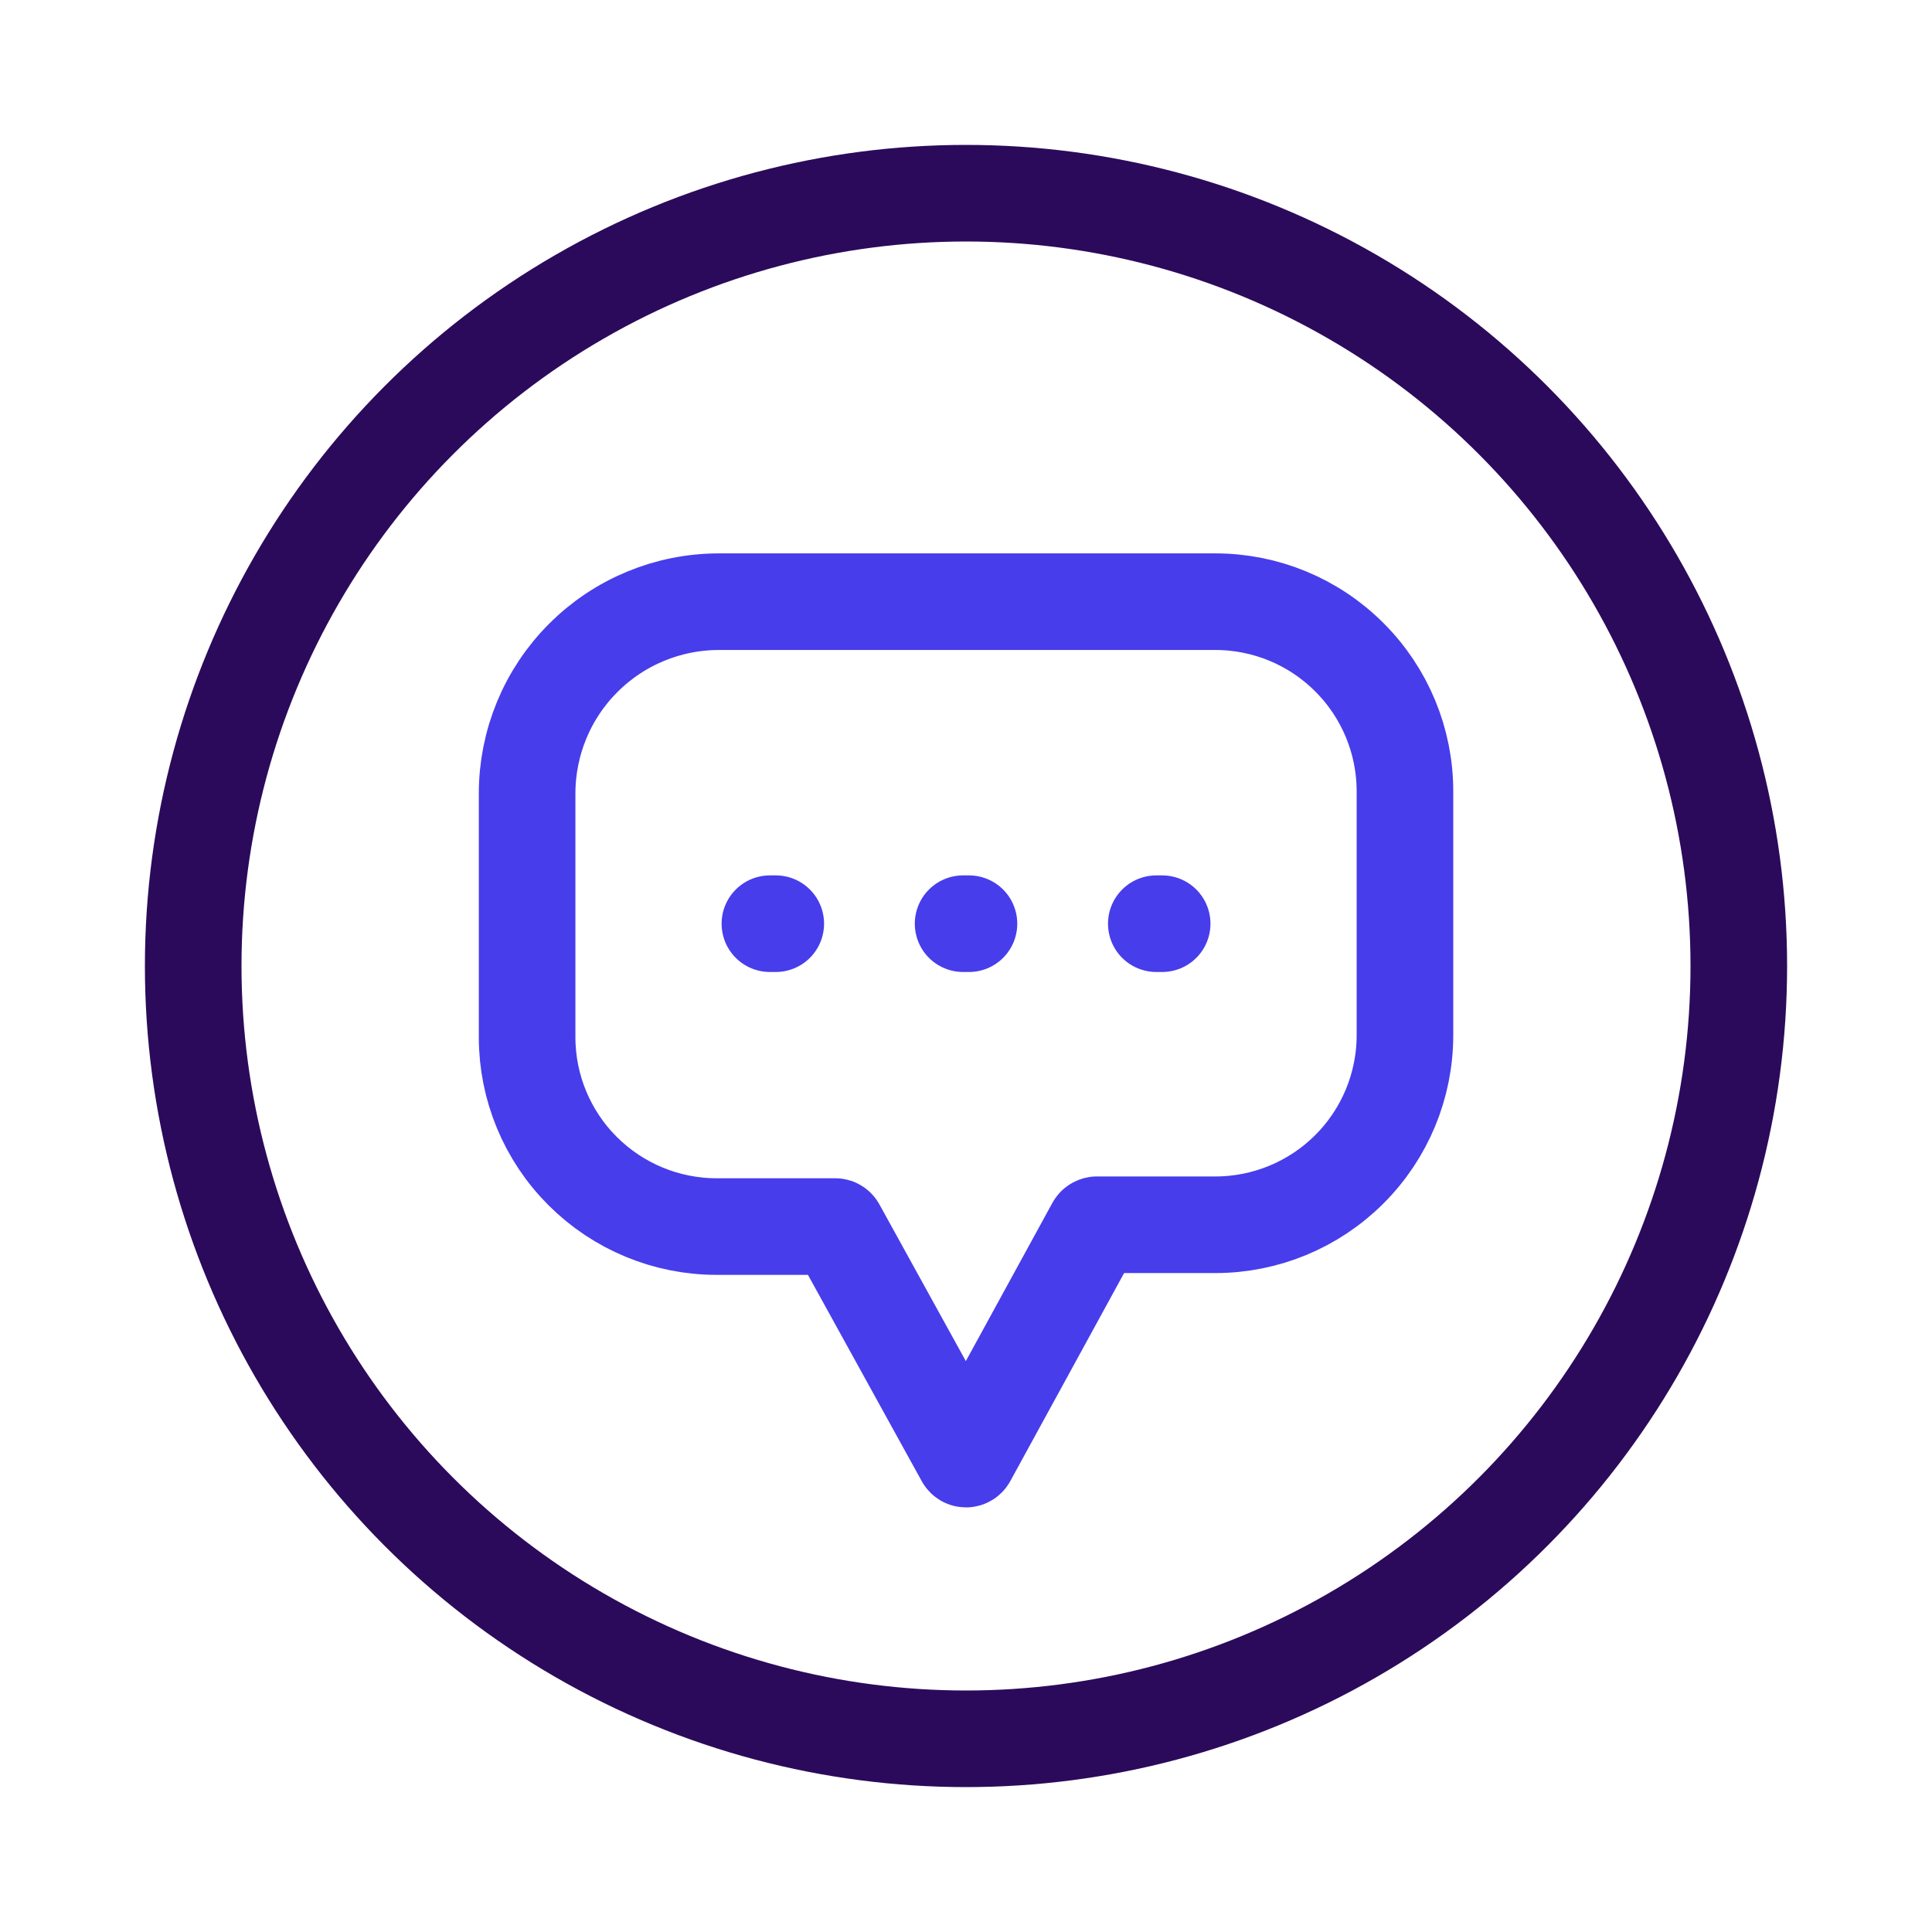 <svg width="30" height="30" viewBox="0 0 30 30" fill="none" xmlns="http://www.w3.org/2000/svg">
<path d="M11.128 19.046H12.97C12.976 19.046 12.982 19.047 12.987 19.051C12.992 19.054 12.995 19.058 12.998 19.063L14.971 22.64C14.974 22.645 14.978 22.649 14.983 22.652C14.989 22.655 14.994 22.657 15 22.657C15.006 22.657 15.012 22.655 15.017 22.652C15.022 22.649 15.026 22.645 15.029 22.64L16.999 19.039C17.002 19.033 17.006 19.028 17.012 19.025C17.017 19.021 17.023 19.019 17.03 19.018H18.872C19.653 19.018 20.401 18.708 20.953 18.156C21.506 17.604 21.816 16.855 21.816 16.075V12.287C21.816 11.506 21.506 10.758 20.953 10.206C20.401 9.653 19.653 9.343 18.872 9.343H11.163C10.373 9.343 9.615 9.657 9.057 10.216C8.498 10.774 8.185 11.532 8.185 12.322V16.109C8.186 16.889 8.497 17.636 9.049 18.186C9.601 18.737 10.349 19.046 11.128 19.046V19.046Z" stroke="#473DEB" stroke-width="1.5" stroke-linejoin="round"/>
<path d="M11.955 14.343H12.046" stroke="#473DEB" stroke-width="1.5" stroke-linecap="round" stroke-linejoin="round"/>
<path d="M14.955 14.343H15.046" stroke="#473DEB" stroke-width="1.5" stroke-linecap="round" stroke-linejoin="round"/>
<path d="M17.955 14.343H18.046" stroke="#473DEB" stroke-width="1.5" stroke-linecap="round" stroke-linejoin="round"/>
<circle cx="15" cy="15" r="12" stroke="#2B0A5B" stroke-width="1.5"/>
</svg>
